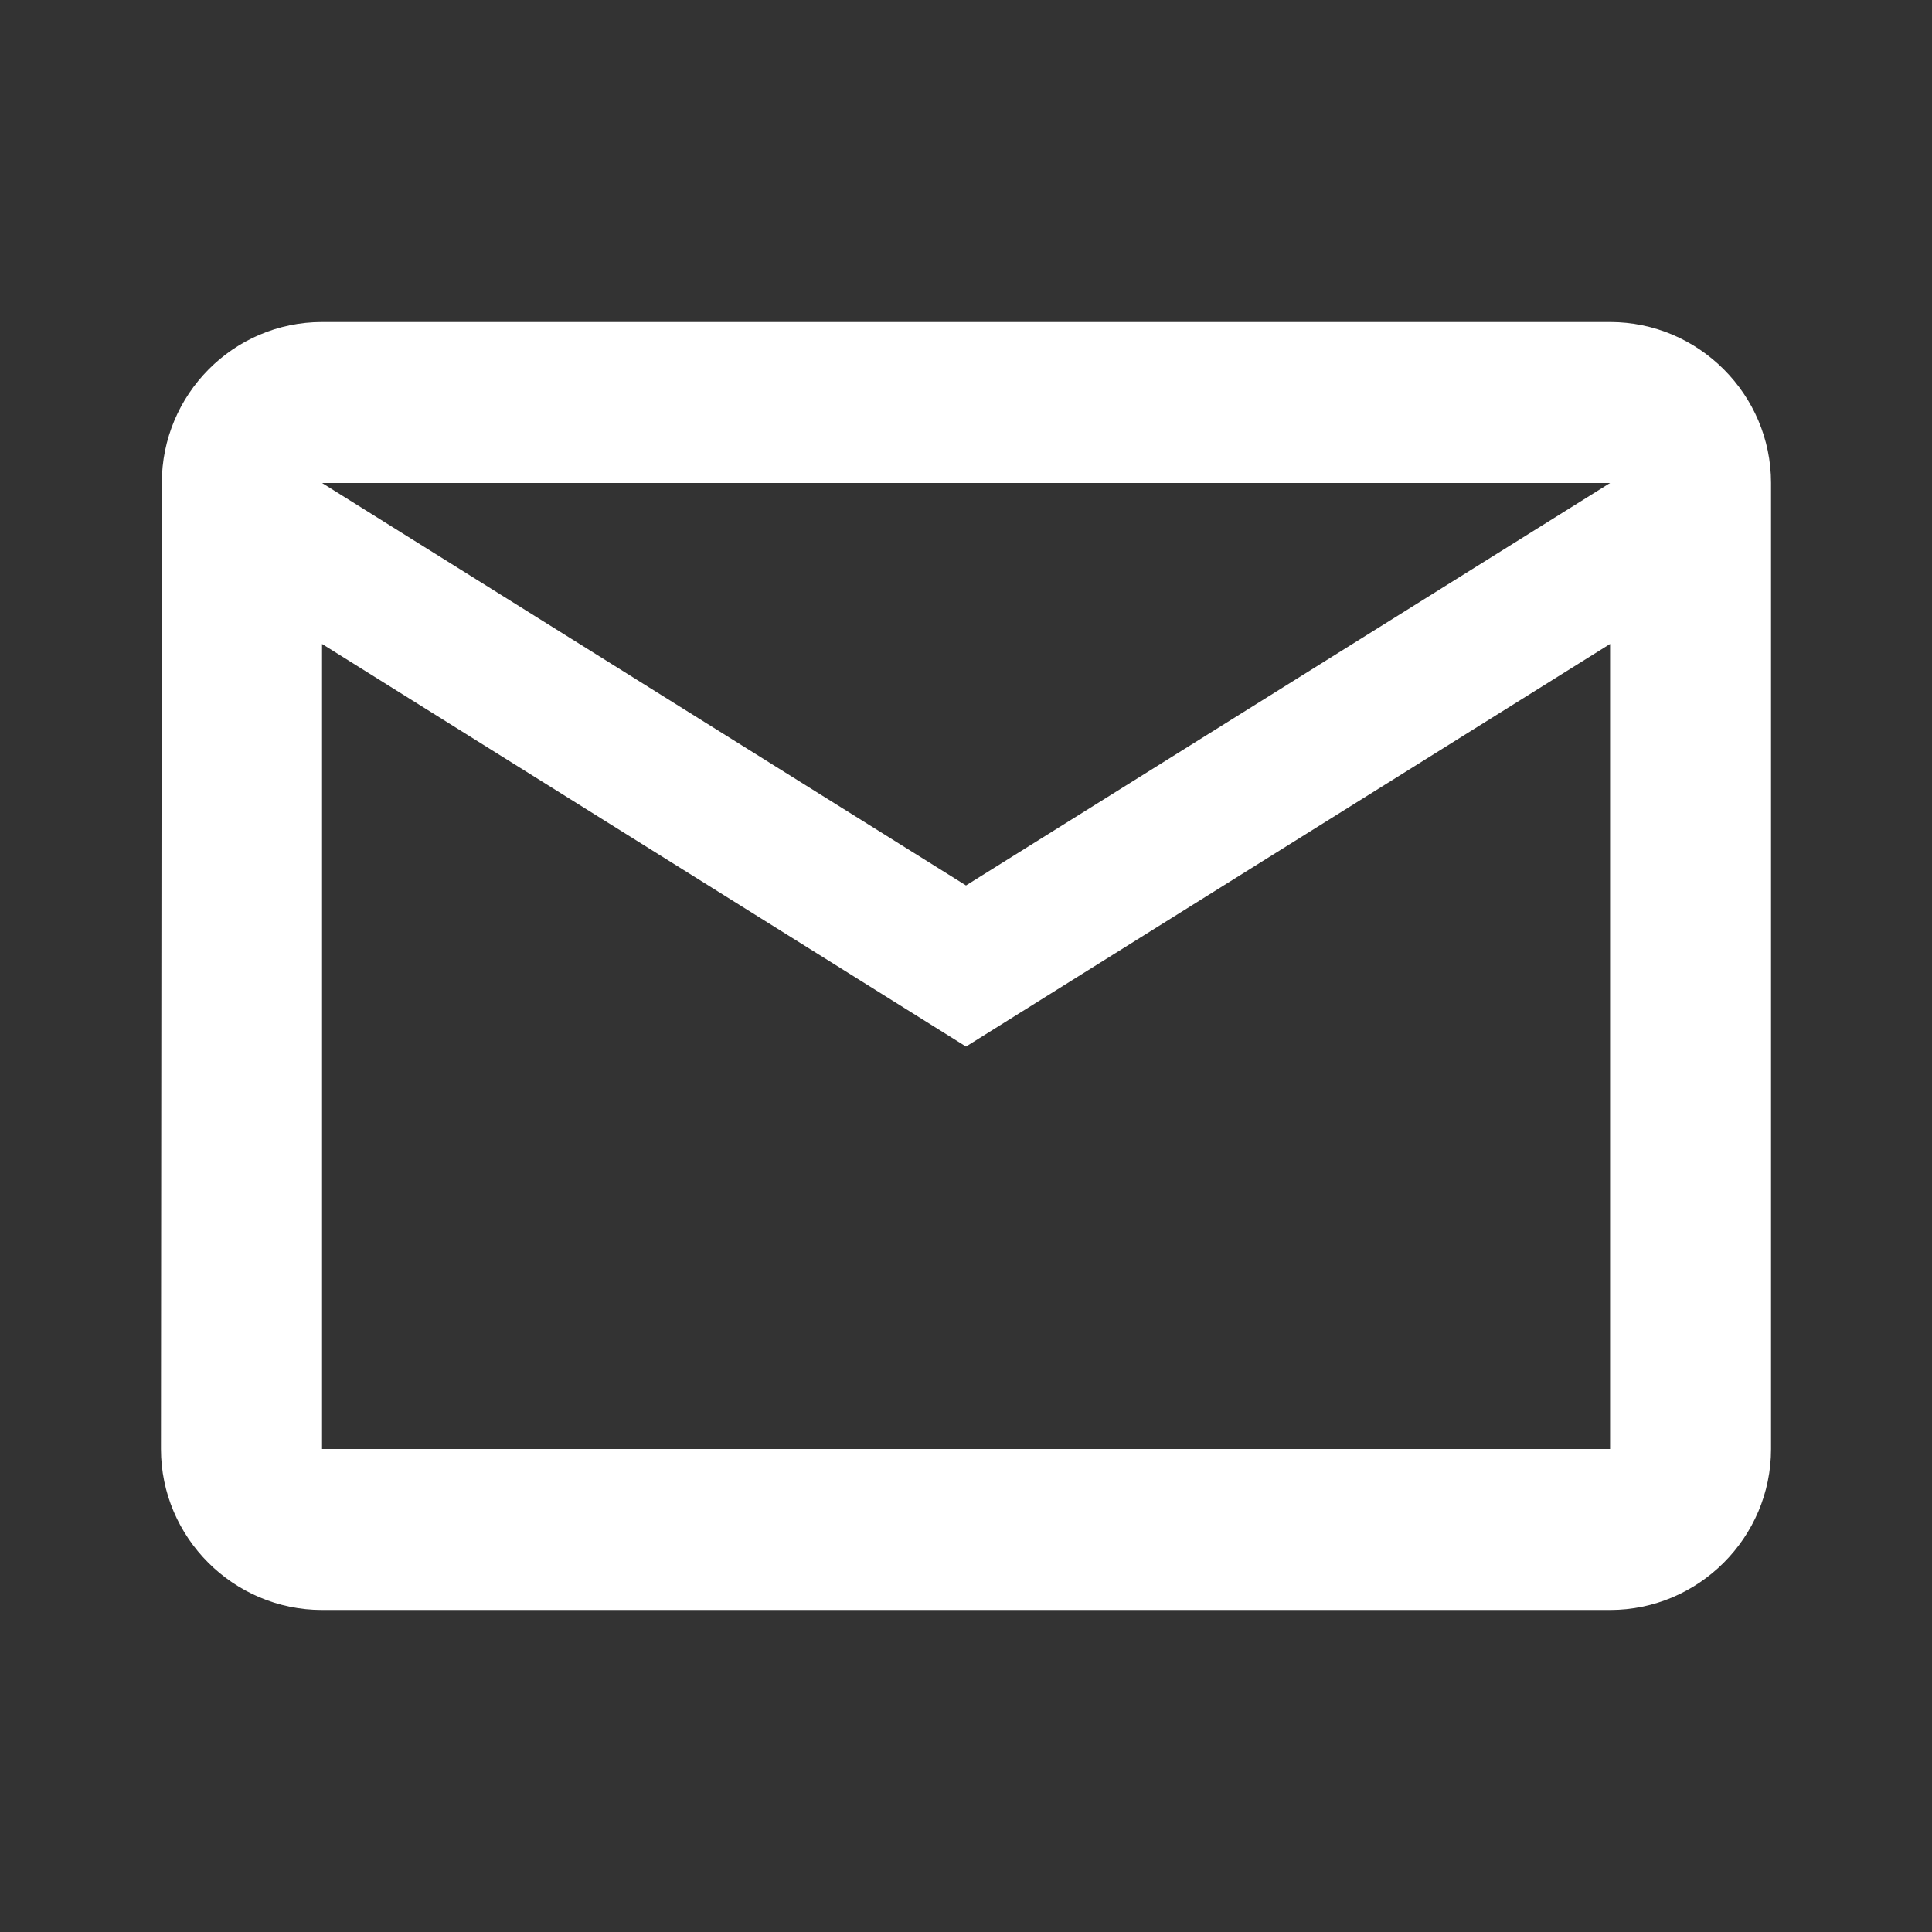 <svg width="16" height="16" viewBox="0 0 16 16" fill="none" xmlns="http://www.w3.org/2000/svg">
<rect x="0" y="0" width="16" height="16" fill="#333333" stroke="none"/>
<g clip-path="url(#clip0_1070_49940)">
<path d="M13.334 2.667H2.667C1.933 2.667 1.34 3.267 1.34 4L1.333 12C1.333 12.733 1.933 13.333 2.667 13.333H13.334C14.067 13.333 14.667 12.733 14.667 12V4C14.667 3.267 14.067 2.667 13.334 2.667ZM13.334 12H2.667V5.333L8 8.667L13.334 5.333V12ZM8 7.333L2.667 4H13.334L8 7.333Z" fill="white"/>
</g>
<defs>
<clipPath id="clip0_1070_49940">
<rect width="16" height="16" fill="white"/>
</clipPath>
</defs>
</svg>
